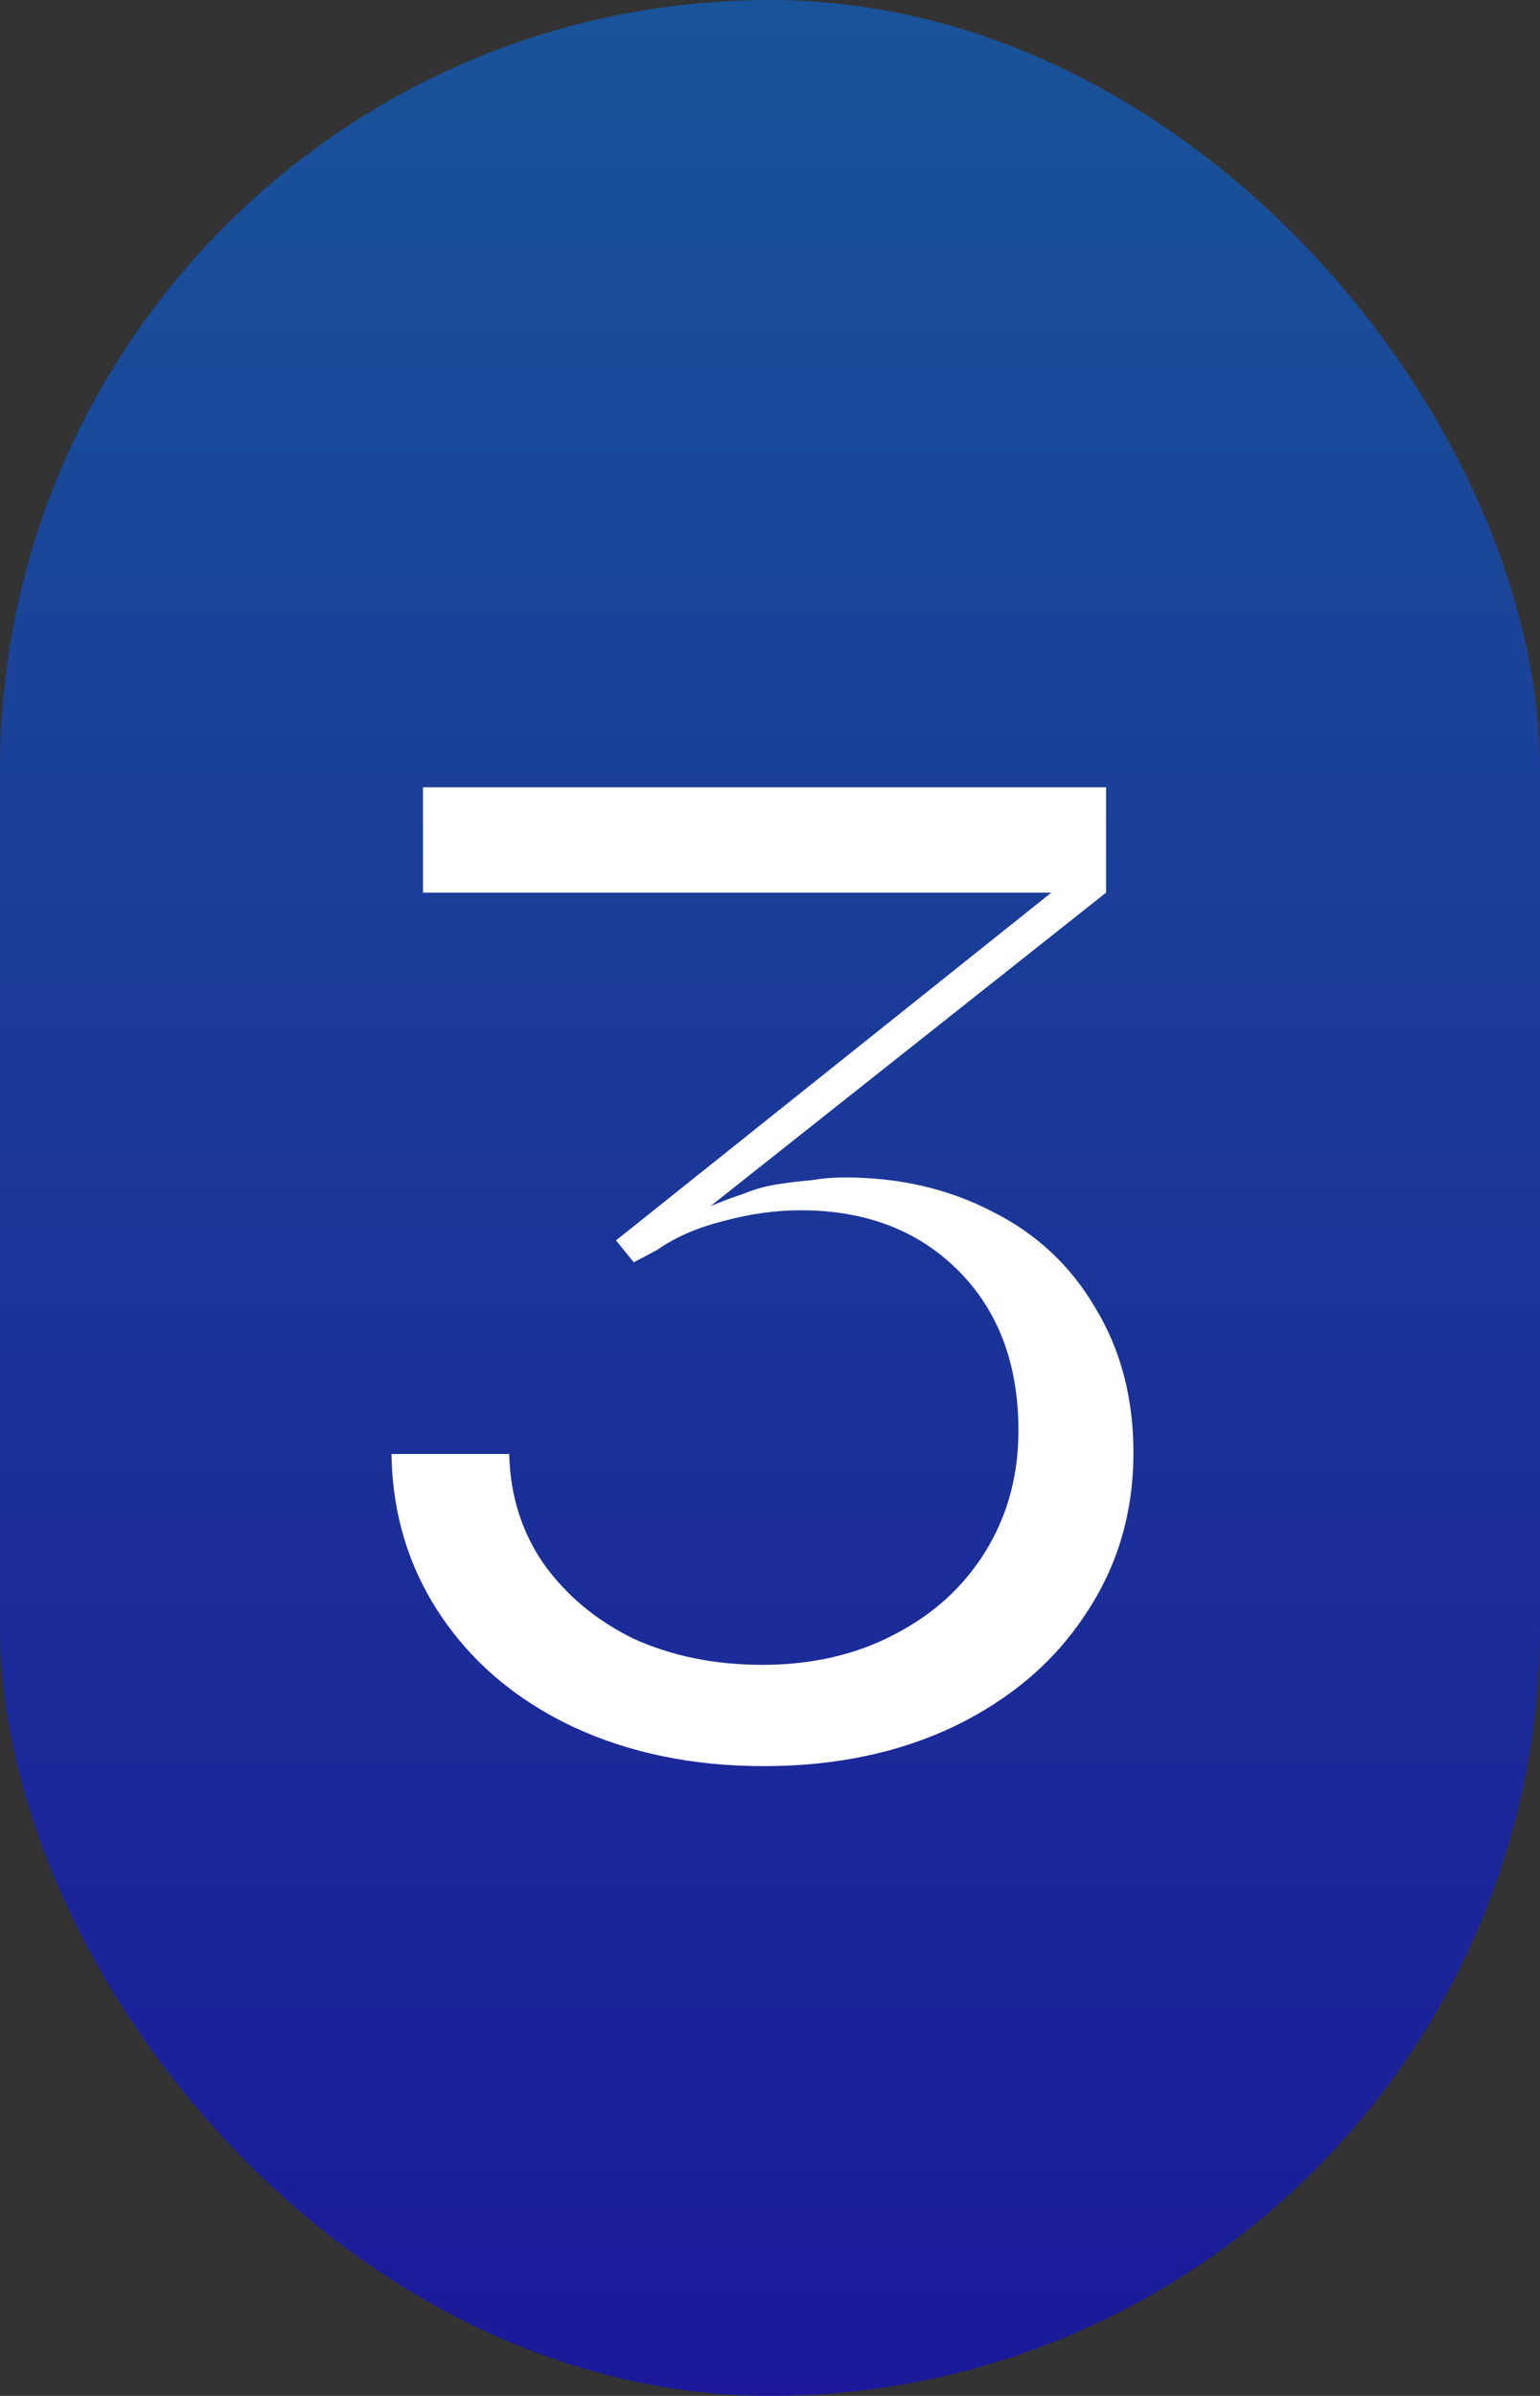 <?xml version="1.0" encoding="UTF-8"?> <svg xmlns="http://www.w3.org/2000/svg" width="90" height="140" viewBox="0 0 90 140" fill="none"><rect x="0" y="0" width="90" height="140" fill="#333333" stroke="none"/><rect width="90" height="140" rx="45" fill="url(#paint0_linear_5487_355)" fill-opacity="0.5"></rect><path d="M44.64 103.2C40.48 103.2 36.746 102.427 33.44 100.88C30.186 99.333 27.626 97.173 25.76 94.4C23.893 91.627 22.933 88.48 22.88 84.96H29.76C29.813 87.36 30.48 89.493 31.76 91.36C33.093 93.227 34.853 94.693 37.04 95.76C39.28 96.773 41.786 97.28 44.56 97.28C47.44 97.28 50 96.693 52.24 95.52C54.533 94.347 56.32 92.72 57.6 90.64C58.88 88.56 59.52 86.213 59.52 83.6C59.52 79.707 58.346 76.587 56 74.24C53.653 71.893 50.586 70.72 46.8 70.72C45.306 70.72 43.786 70.933 42.24 71.36C40.746 71.733 39.466 72.293 38.4 73.04L37.04 73.76L36 72.48L61.44 52.16H24.72V46H64.64V52.16L41.52 70.48C42.16 70.213 42.8 69.973 43.44 69.76C44.08 69.493 44.746 69.307 45.44 69.2C46.133 69.093 46.8 69.013 47.44 68.96C48.08 68.853 48.72 68.8 49.36 68.8C52.56 68.8 55.44 69.467 58 70.8C60.56 72.08 62.56 73.947 64 76.4C65.493 78.853 66.24 81.68 66.24 84.88C66.24 88.4 65.306 91.547 63.44 94.32C61.626 97.093 59.066 99.28 55.76 100.88C52.506 102.427 48.8 103.2 44.64 103.2Z" fill="white"></path><defs><linearGradient id="paint0_linear_5487_355" x1="45" y1="0" x2="45" y2="140" gradientUnits="userSpaceOnUse"><stop stop-color="#0075FF"></stop><stop offset="1" stop-color="#0500FF"></stop></linearGradient></defs></svg> 